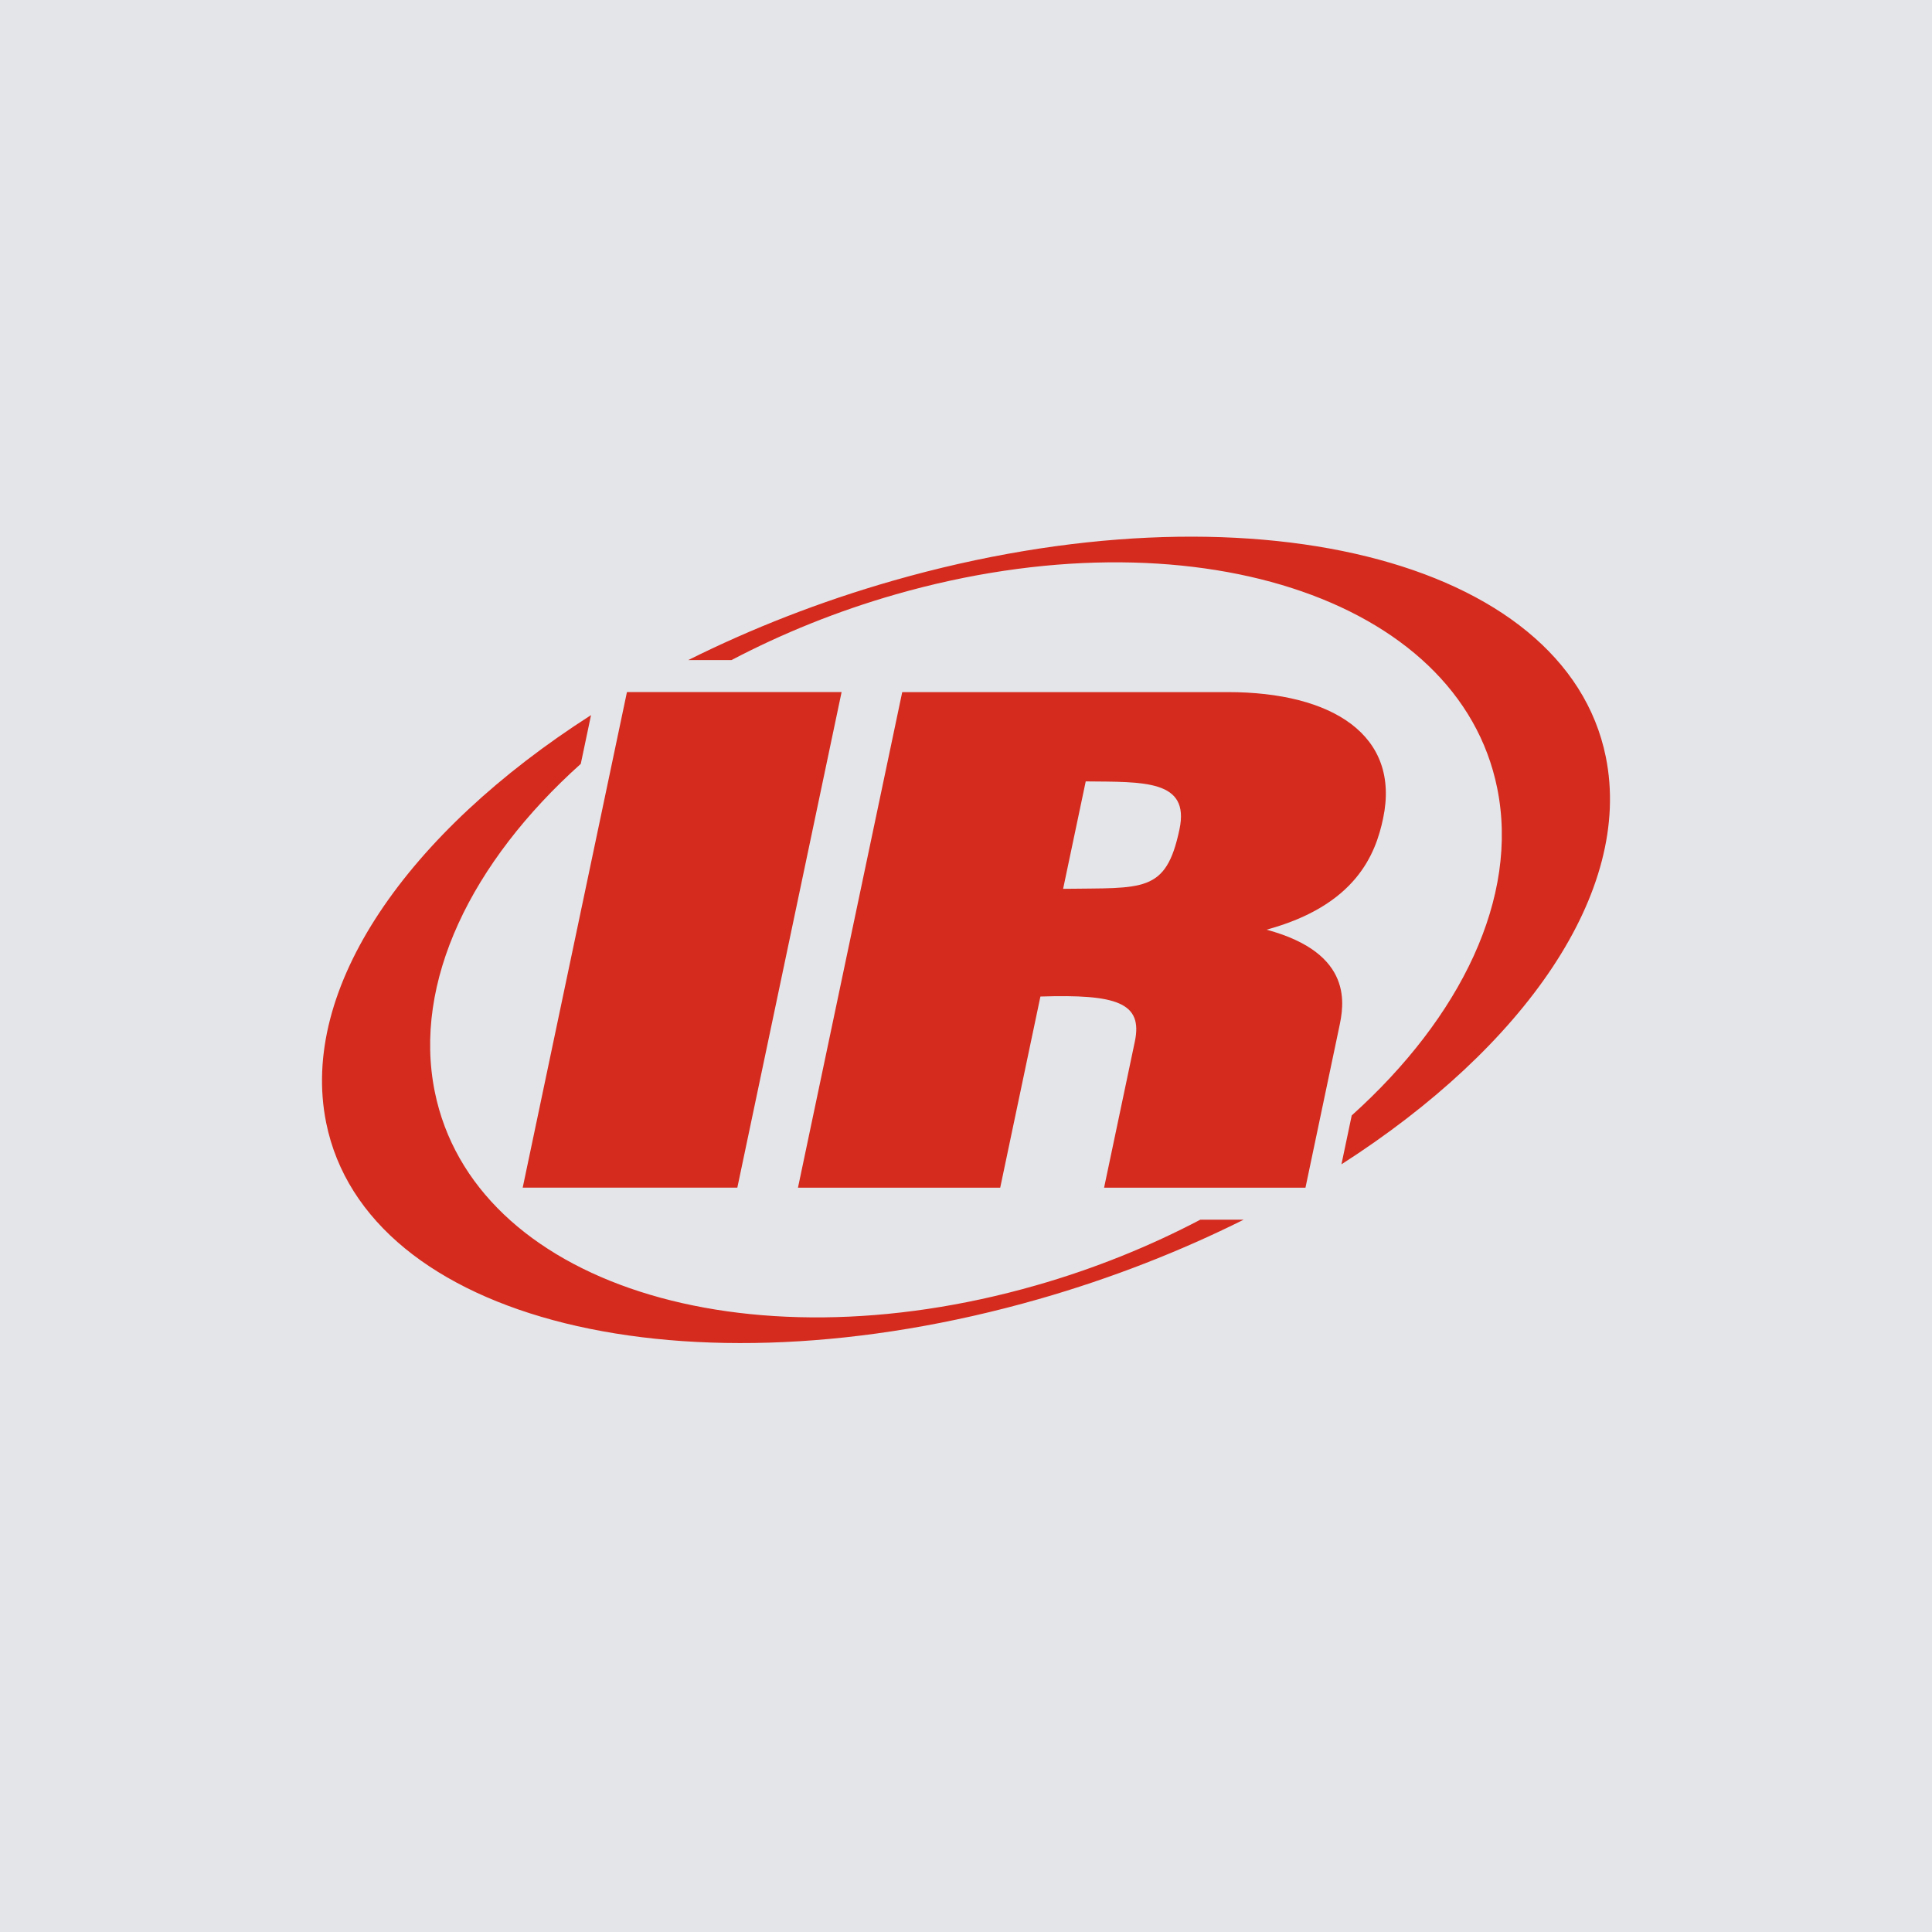 <svg width="200" height="200" viewBox="0 0 200 200" fill="none" xmlns="http://www.w3.org/2000/svg">
<rect width="200" height="200" fill="#E4E5E9"/>
<path d="M166.232 78.352C162.063 57.816 129.036 49.65 92.449 60.111C84.88 62.277 77.758 65.079 71.25 68.329H75.728C80.953 65.587 86.662 63.263 92.734 61.527C123.108 52.839 150.973 61.812 154.987 81.57C157.288 92.893 151.233 105.3 139.93 115.47L138.866 120.53C157.833 108.379 169.064 92.31 166.232 78.352ZM124.26 126.261C119.039 129.003 113.332 131.325 107.254 133.06C76.889 141.748 49.018 132.778 45.01 113.026C42.709 101.677 48.782 89.25 60.122 79.074L61.183 74.028C42.187 86.188 30.933 102.277 33.768 116.241C37.934 136.777 70.969 144.94 107.545 134.479C115.114 132.314 122.233 129.511 128.747 126.261H124.26ZM110.053 92.011L112.394 80.89C118.406 80.951 123.187 80.703 122.1 85.849C120.701 92.504 118.363 91.887 110.053 92.011ZM82.606 122.947H103.542L107.703 103.161C115.632 102.905 118.323 103.804 117.478 107.821L114.295 122.947H135.142L138.633 106.333C139.1 104.124 140.242 98.698 131.111 96.241C140.392 93.715 142.405 88.404 143.18 84.719C144.988 76.112 137.941 71.646 127.085 71.646H93.398L82.606 122.947ZM64.901 71.644H87.121L76.328 122.946H54.109L64.901 71.644Z" fill="#D52B1E"/>
</svg>
